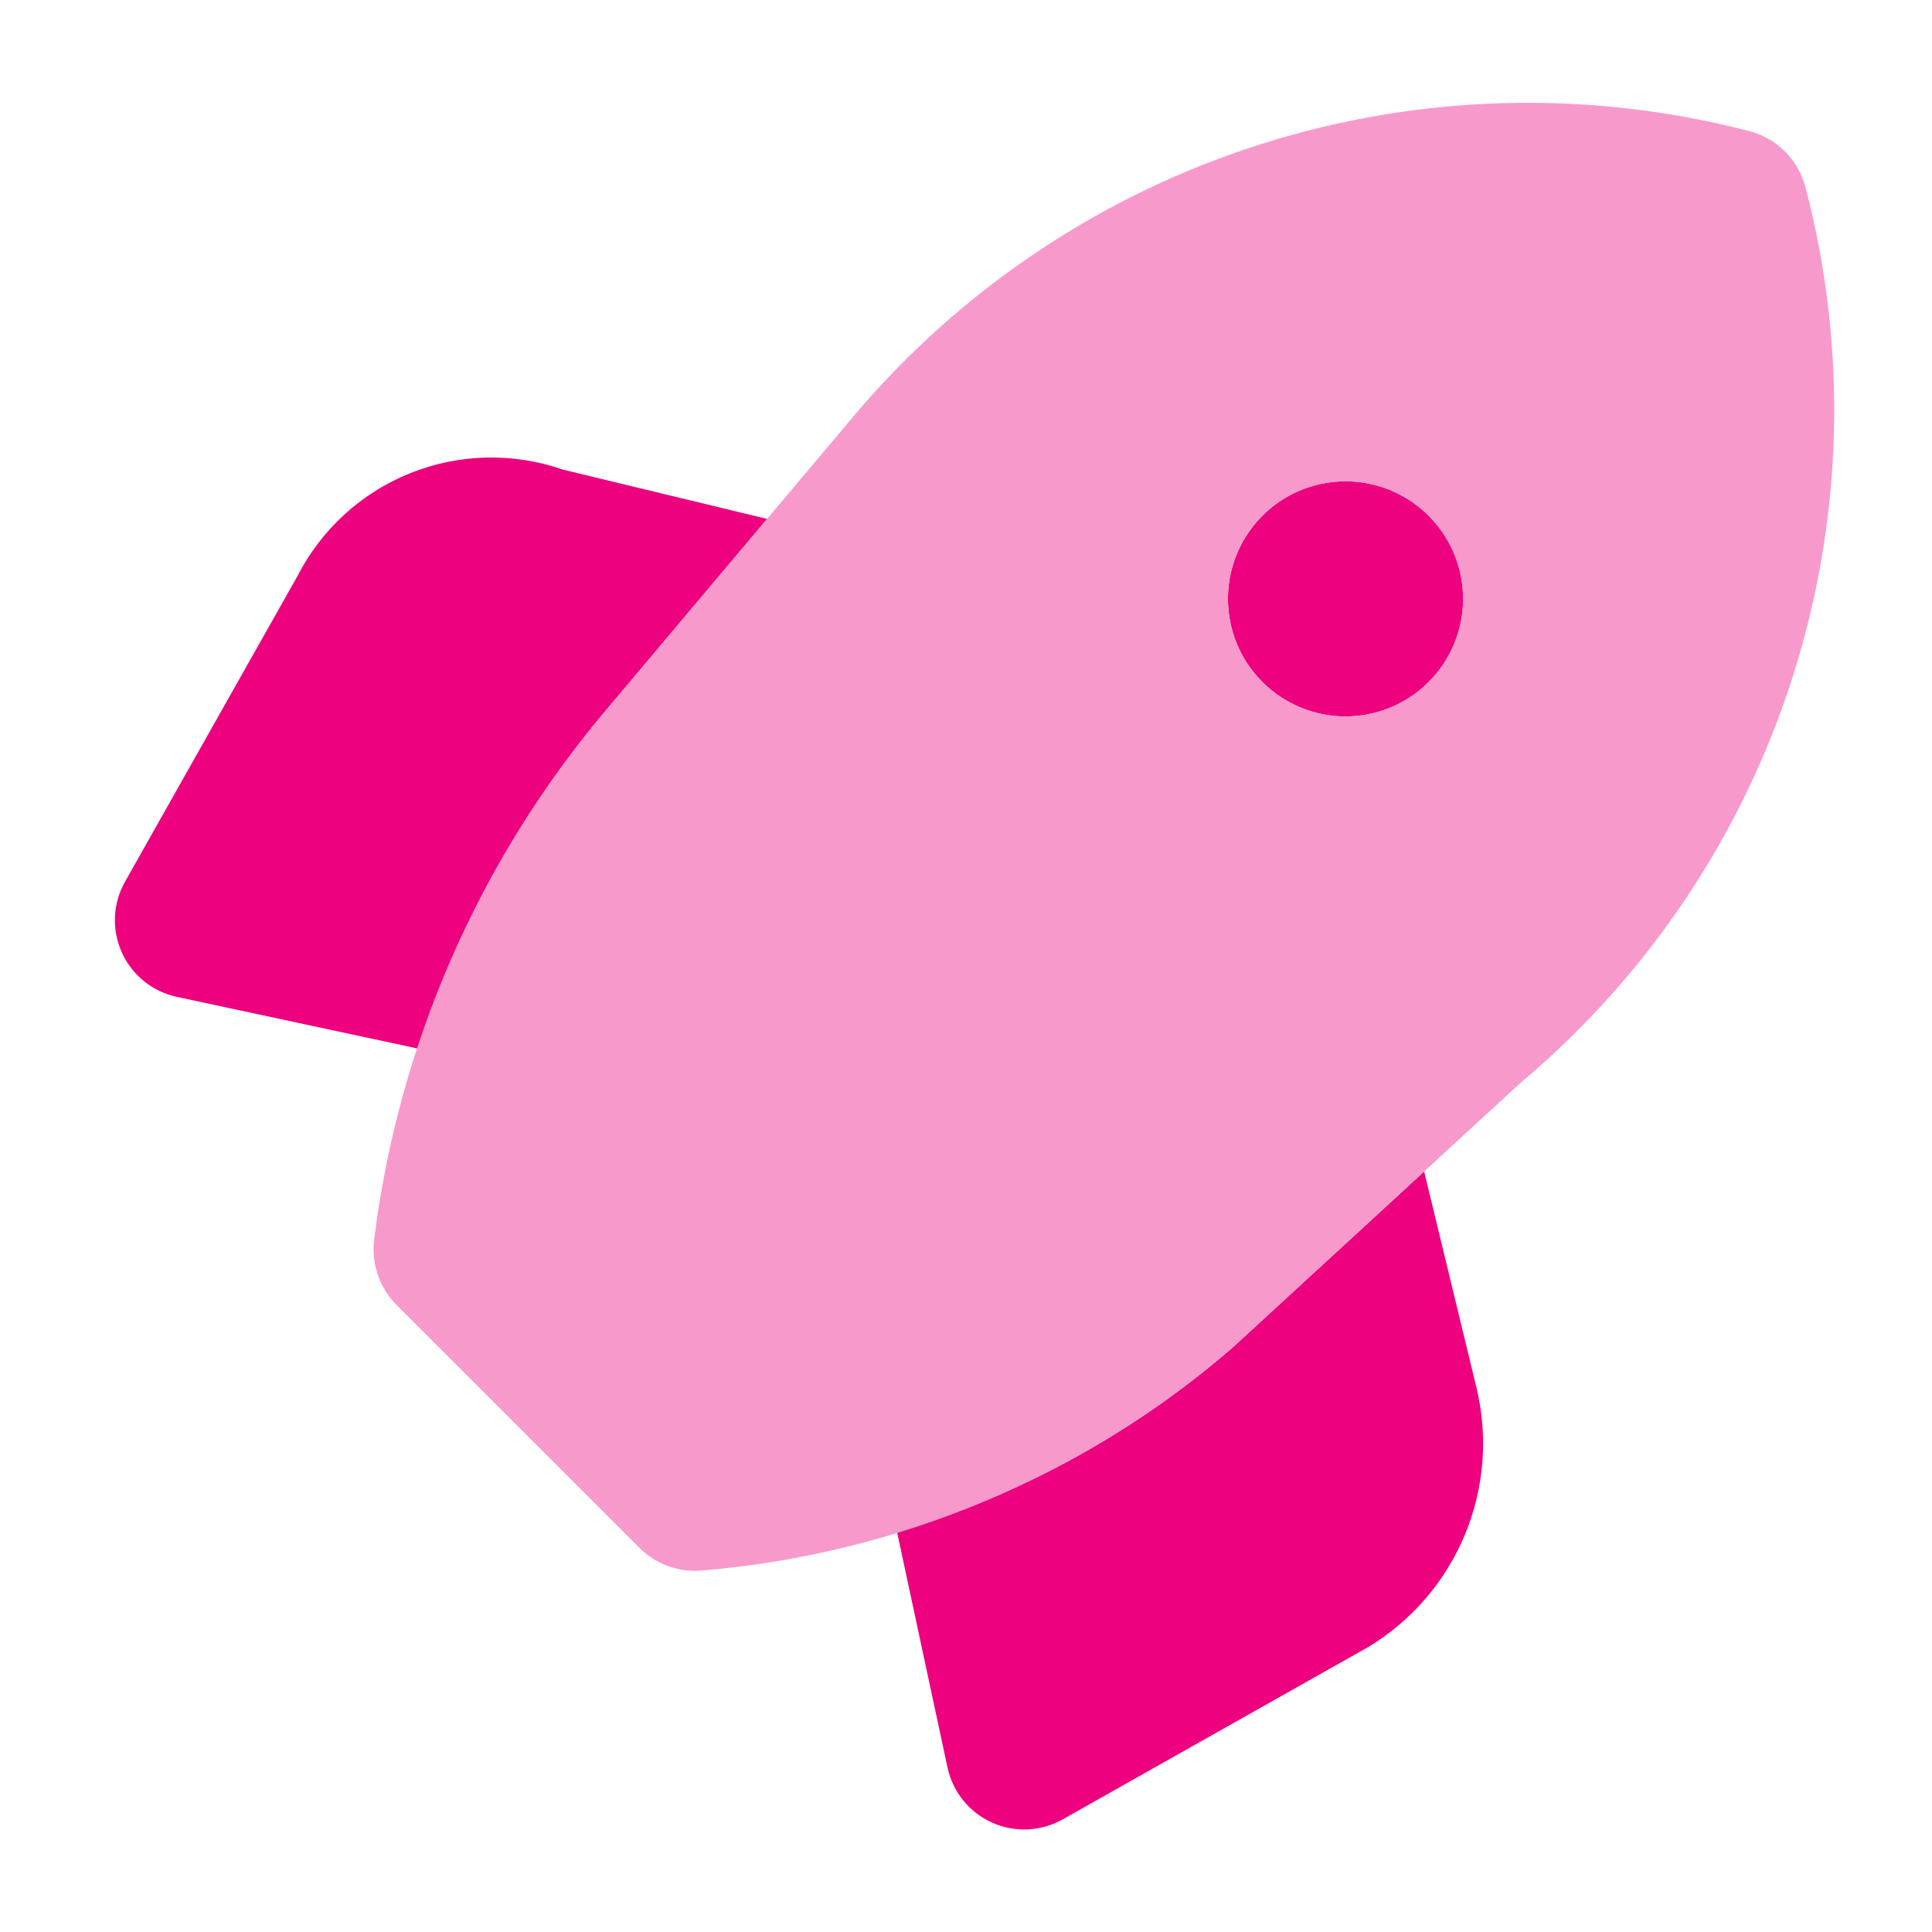 <svg width="38" height="38" viewBox="0 0 38 38" fill="none" xmlns="http://www.w3.org/2000/svg">
<path d="M28.011 23.042L24.27 26.481C22.347 28.157 20.088 29.403 17.644 30.135L18.636 34.764C18.687 35.001 18.792 35.222 18.944 35.41C19.096 35.598 19.29 35.748 19.511 35.847C19.731 35.947 19.972 35.992 20.213 35.982C20.455 35.971 20.69 35.903 20.901 35.785L26.922 32.389C27.769 31.874 28.431 31.103 28.812 30.188C29.193 29.272 29.273 28.26 29.041 27.296L28.011 23.042ZM11.868 14.03L15.088 10.206L11.072 9.237C10.096 8.897 9.029 8.921 8.07 9.306C7.11 9.691 6.322 10.41 5.851 11.33L2.459 17.342C2.34 17.553 2.272 17.789 2.261 18.03C2.251 18.272 2.297 18.512 2.396 18.733C2.495 18.953 2.645 19.148 2.833 19.299C3.021 19.451 3.242 19.557 3.479 19.607L8.216 20.623C9.001 18.212 10.241 15.974 11.868 14.03V14.03ZM26.464 14.092C26.922 14.092 27.369 13.956 27.749 13.702C28.13 13.448 28.426 13.087 28.601 12.664C28.776 12.242 28.822 11.777 28.733 11.328C28.643 10.88 28.423 10.467 28.1 10.144C27.776 9.821 27.364 9.6 26.916 9.511C26.467 9.422 26.002 9.468 25.579 9.643C25.157 9.818 24.796 10.114 24.542 10.495C24.288 10.875 24.152 11.322 24.152 11.779C24.152 12.393 24.396 12.981 24.829 13.414C25.263 13.848 25.851 14.091 26.464 14.092V14.092Z" fill="#ED017F"/>
<path d="M35.51 3.679C35.44 3.415 35.302 3.174 35.109 2.981C34.916 2.788 34.675 2.649 34.411 2.58C31.248 1.758 27.918 1.846 24.803 2.834C21.689 3.822 18.917 5.67 16.807 8.165L11.868 14.03C9.4 16.972 7.835 20.565 7.36 24.375C7.33 24.61 7.353 24.848 7.43 25.071C7.506 25.295 7.632 25.498 7.799 25.665L12.578 30.444C12.721 30.587 12.891 30.701 13.078 30.779C13.265 30.856 13.466 30.896 13.668 30.896C13.713 30.896 13.757 30.894 13.802 30.89C17.672 30.57 21.338 29.026 24.27 26.481L29.918 21.288C32.421 19.184 34.276 16.412 35.266 13.294C36.256 10.177 36.341 6.842 35.51 3.679V3.679ZM26.464 14.092C26.007 14.092 25.56 13.956 25.18 13.702C24.799 13.448 24.503 13.087 24.328 12.664C24.153 12.242 24.107 11.777 24.196 11.328C24.285 10.879 24.506 10.467 24.829 10.144C25.153 9.821 25.565 9.6 26.013 9.511C26.462 9.422 26.927 9.468 27.349 9.643C27.772 9.818 28.133 10.114 28.387 10.494C28.641 10.875 28.777 11.322 28.777 11.779C28.777 12.392 28.533 12.98 28.099 13.414C27.666 13.848 27.078 14.091 26.464 14.092V14.092Z" fill="#F899CC"/>
</svg>
